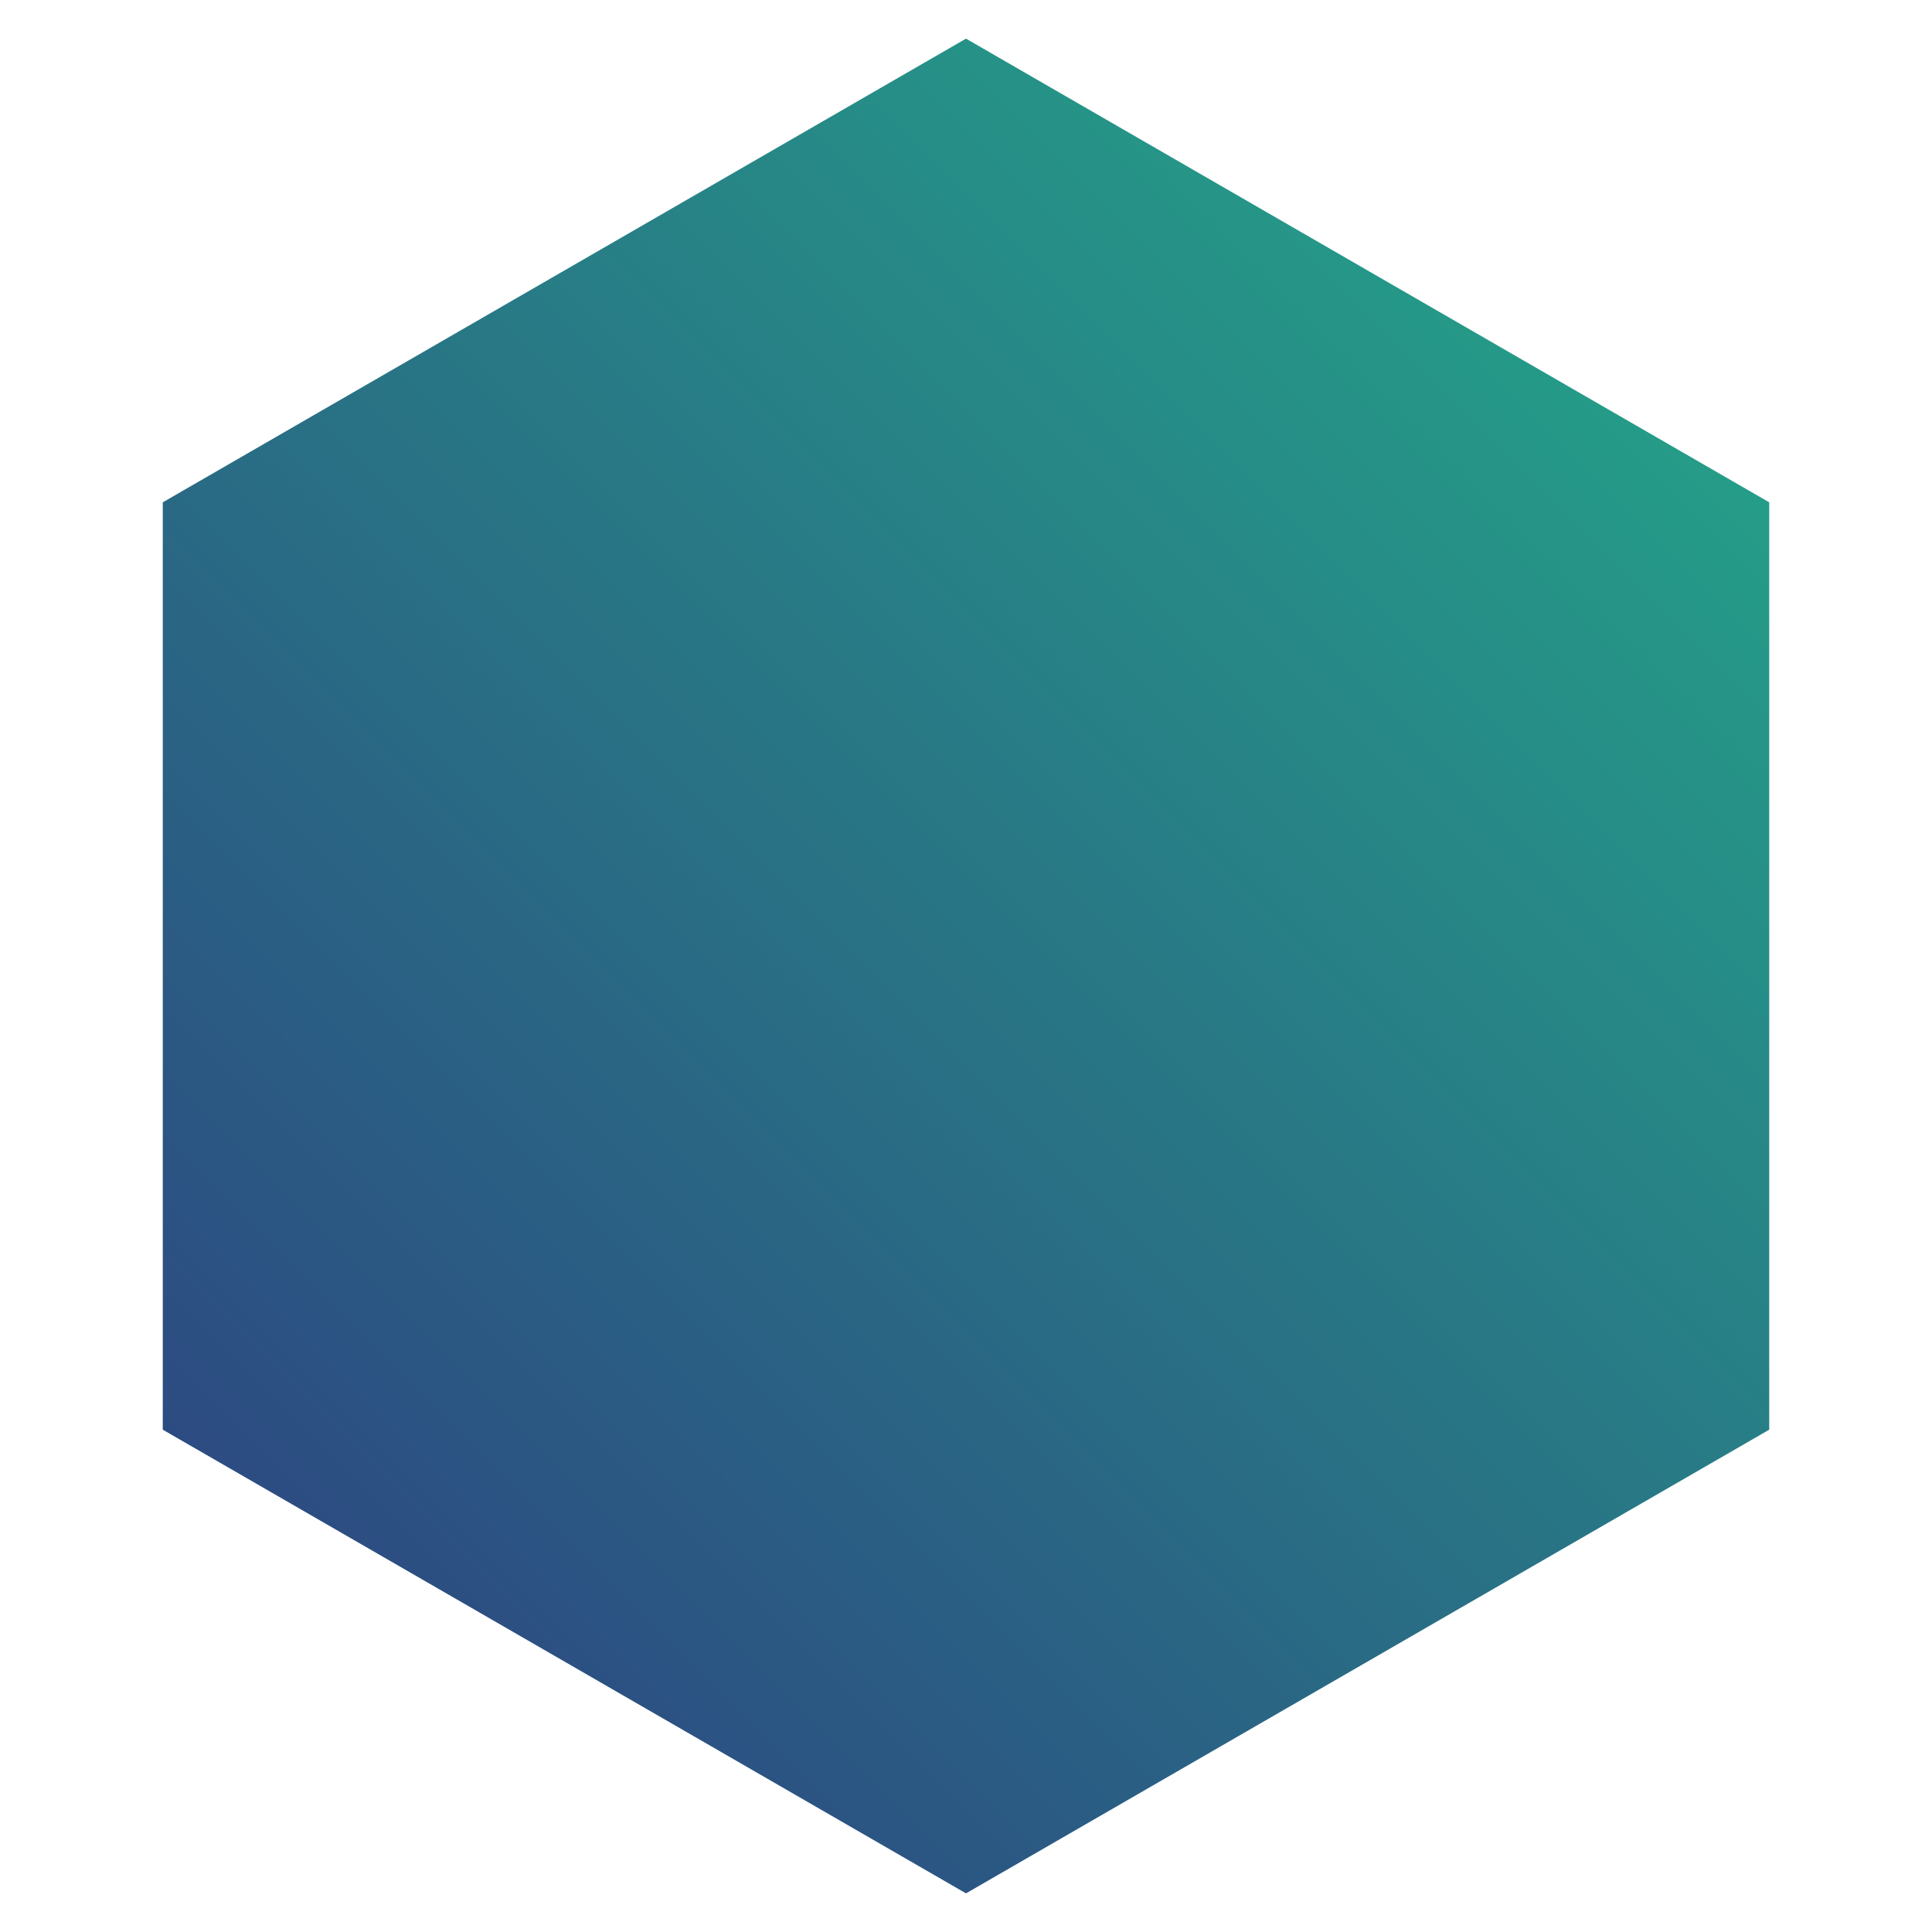 <?xml version="1.0" encoding="utf-8"?>
<!-- Generator: Adobe Illustrator 24.2.1, SVG Export Plug-In . SVG Version: 6.00 Build 0)  -->
<svg version="1.1" id="Layer_1" xmlns="http://www.w3.org/2000/svg" xmlns:xlink="http://www.w3.org/1999/xlink" x="0px" y="0px"
	 viewBox="0 0 400 400" style="enable-background:new 0 0 400 400;" xml:space="preserve">
<style type="text/css">
	.st0{fill:url(#SVGID_1_);}
</style>
<linearGradient id="SVGID_1_" gradientUnits="userSpaceOnUse" x1="68.862" y1="331.139" x2="331.138" y2="68.862">
	<stop  offset="0" style="stop-color:#2C4B82"/>
	<stop  offset="0.996" style="stop-color:#259C88"/>
</linearGradient>
<polygon class="st0" points="33.7,296 33.7,104 200,8 366.3,104 366.3,296 200,392 "/>
</svg>
